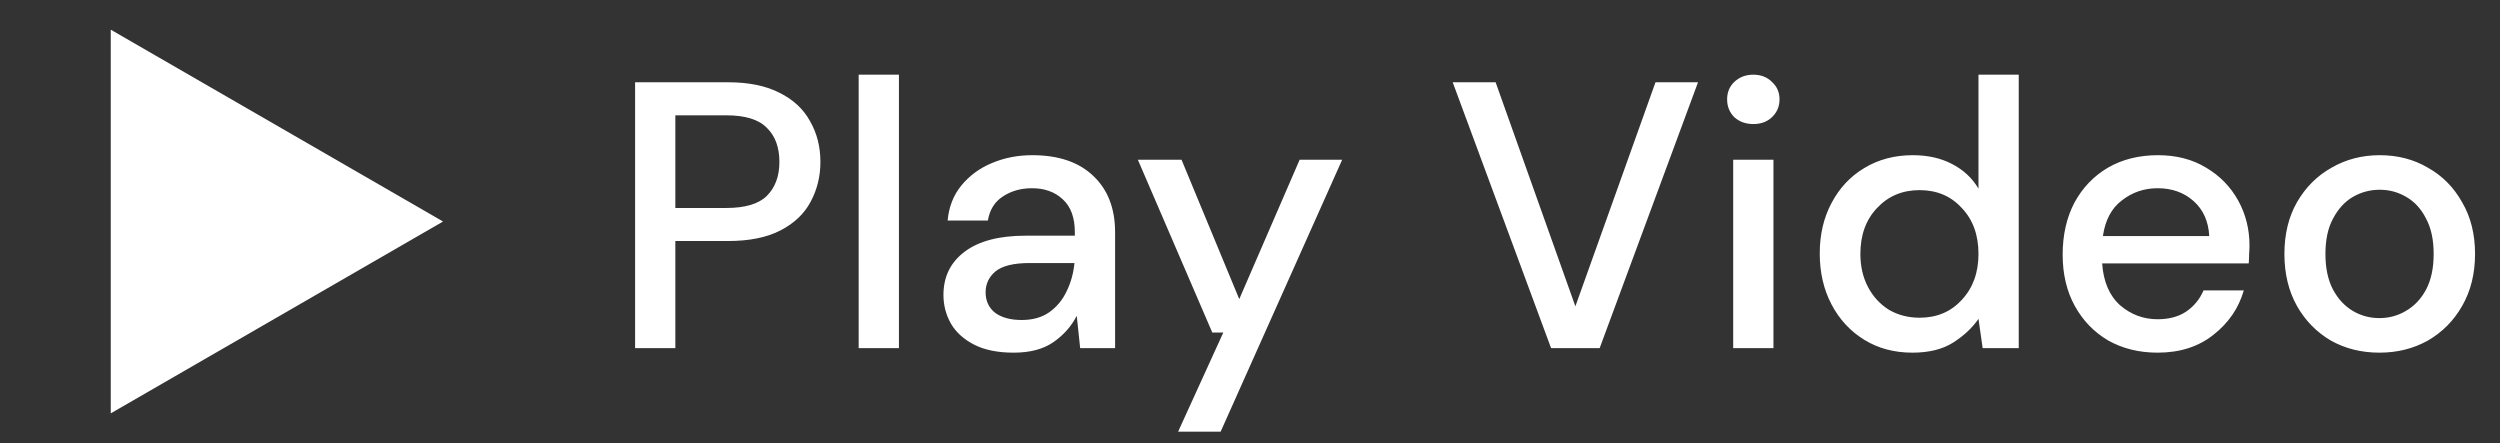 <svg xmlns="http://www.w3.org/2000/svg" width="158" height="28" viewBox="0 0 158 28" fill="none"><rect x="0" y="0" width="158" height="28" fill="#333333" stroke="none"/><path d="M28 14L7 26.124L7 1.876L28 14Z" fill="white"></path><path d="M40.138 22V5.2H46.018C47.33 5.2 48.418 5.424 49.282 5.872C50.146 6.304 50.786 6.904 51.202 7.672C51.634 8.424 51.85 9.28 51.85 10.24C51.85 11.152 51.642 11.992 51.226 12.76C50.826 13.512 50.194 14.112 49.33 14.56C48.466 15.008 47.362 15.232 46.018 15.232H42.682V22H40.138ZM42.682 13.144H45.898C47.098 13.144 47.954 12.888 48.466 12.376C48.994 11.848 49.258 11.136 49.258 10.24C49.258 9.312 48.994 8.592 48.466 8.08C47.954 7.552 47.098 7.288 45.898 7.288H42.682V13.144ZM54.268 22V4.72H56.812V22H54.268ZM64.066 22.288C63.058 22.288 62.226 22.12 61.57 21.784C60.914 21.448 60.426 21.008 60.106 20.464C59.786 19.904 59.626 19.296 59.626 18.64C59.626 17.488 60.074 16.576 60.97 15.904C61.866 15.232 63.146 14.896 64.81 14.896H67.93V14.68C67.93 13.752 67.674 13.056 67.162 12.592C66.666 12.128 66.018 11.896 65.218 11.896C64.514 11.896 63.898 12.072 63.37 12.424C62.858 12.76 62.546 13.264 62.434 13.936H59.89C59.97 13.072 60.258 12.336 60.754 11.728C61.266 11.104 61.906 10.632 62.674 10.312C63.458 9.976 64.314 9.808 65.242 9.808C66.906 9.808 68.194 10.248 69.106 11.128C70.018 11.992 70.474 13.176 70.474 14.68V22H68.266L68.05 19.96C67.714 20.616 67.226 21.168 66.586 21.616C65.946 22.064 65.106 22.288 64.066 22.288ZM64.57 20.224C65.258 20.224 65.834 20.064 66.298 19.744C66.778 19.408 67.146 18.968 67.402 18.424C67.674 17.88 67.842 17.28 67.906 16.624H65.074C64.066 16.624 63.346 16.8 62.914 17.152C62.498 17.504 62.29 17.944 62.29 18.472C62.29 19.016 62.49 19.448 62.89 19.768C63.306 20.072 63.866 20.224 64.57 20.224ZM74.457 27.28L77.313 21.016H76.617L71.913 10.096H74.673L78.321 18.904L82.137 10.096H84.825L77.145 27.28H74.457ZM98.028 22L91.811 5.2H94.523L99.564 19.36L104.627 5.2H107.315L101.099 22H98.028ZM110.81 7.84C110.33 7.84 109.93 7.696 109.61 7.408C109.306 7.104 109.154 6.728 109.154 6.28C109.154 5.832 109.306 5.464 109.61 5.176C109.93 4.872 110.33 4.72 110.81 4.72C111.29 4.72 111.682 4.872 111.986 5.176C112.306 5.464 112.466 5.832 112.466 6.28C112.466 6.728 112.306 7.104 111.986 7.408C111.682 7.696 111.29 7.84 110.81 7.84ZM109.538 22V10.096H112.082V22H109.538ZM120.864 22.288C119.712 22.288 118.696 22.016 117.816 21.472C116.936 20.928 116.248 20.184 115.752 19.24C115.256 18.296 115.008 17.224 115.008 16.024C115.008 14.824 115.256 13.76 115.752 12.832C116.248 11.888 116.936 11.152 117.816 10.624C118.712 10.08 119.736 9.808 120.888 9.808C121.832 9.808 122.656 9.992 123.36 10.36C124.08 10.728 124.64 11.248 125.04 11.92V4.72H127.584V22H125.304L125.04 20.152C124.656 20.712 124.128 21.208 123.456 21.64C122.784 22.072 121.92 22.288 120.864 22.288ZM121.32 20.08C122.408 20.08 123.296 19.704 123.984 18.952C124.688 18.2 125.04 17.232 125.04 16.048C125.04 14.848 124.688 13.88 123.984 13.144C123.296 12.392 122.408 12.016 121.32 12.016C120.232 12.016 119.336 12.392 118.632 13.144C117.928 13.88 117.576 14.848 117.576 16.048C117.576 16.832 117.736 17.528 118.056 18.136C118.376 18.744 118.816 19.224 119.376 19.576C119.952 19.912 120.6 20.08 121.32 20.08ZM136.36 22.288C135.192 22.288 134.152 22.032 133.24 21.52C132.344 20.992 131.64 20.264 131.128 19.336C130.616 18.408 130.36 17.328 130.36 16.096C130.36 14.848 130.608 13.752 131.104 12.808C131.616 11.864 132.32 11.128 133.216 10.6C134.128 10.072 135.184 9.808 136.384 9.808C137.552 9.808 138.568 10.072 139.432 10.6C140.296 11.112 140.968 11.8 141.448 12.664C141.928 13.528 142.168 14.48 142.168 15.52C142.168 15.68 142.16 15.856 142.144 16.048C142.144 16.224 142.136 16.424 142.12 16.648H132.856C132.936 17.8 133.312 18.68 133.984 19.288C134.672 19.88 135.464 20.176 136.36 20.176C137.08 20.176 137.68 20.016 138.16 19.696C138.656 19.36 139.024 18.912 139.264 18.352H141.808C141.488 19.472 140.848 20.408 139.888 21.16C138.944 21.912 137.768 22.288 136.36 22.288ZM136.36 11.896C135.512 11.896 134.76 12.152 134.104 12.664C133.448 13.16 133.048 13.912 132.904 14.92H139.624C139.576 13.992 139.248 13.256 138.64 12.712C138.032 12.168 137.272 11.896 136.36 11.896ZM150.375 22.288C149.239 22.288 148.215 22.032 147.303 21.52C146.407 20.992 145.695 20.264 145.167 19.336C144.639 18.392 144.375 17.296 144.375 16.048C144.375 14.8 144.639 13.712 145.167 12.784C145.711 11.84 146.439 11.112 147.351 10.6C148.263 10.072 149.279 9.808 150.399 9.808C151.535 9.808 152.551 10.072 153.447 10.6C154.359 11.112 155.079 11.84 155.607 12.784C156.151 13.712 156.423 14.8 156.423 16.048C156.423 17.296 156.151 18.392 155.607 19.336C155.079 20.264 154.359 20.992 153.447 21.52C152.535 22.032 151.511 22.288 150.375 22.288ZM150.375 20.104C150.983 20.104 151.543 19.952 152.055 19.648C152.583 19.344 153.007 18.896 153.327 18.304C153.647 17.696 153.807 16.944 153.807 16.048C153.807 15.152 153.647 14.408 153.327 13.816C153.023 13.208 152.607 12.752 152.079 12.448C151.567 12.144 151.007 11.992 150.399 11.992C149.791 11.992 149.223 12.144 148.695 12.448C148.183 12.752 147.767 13.208 147.447 13.816C147.127 14.408 146.967 15.152 146.967 16.048C146.967 16.944 147.127 17.696 147.447 18.304C147.767 18.896 148.183 19.344 148.695 19.648C149.207 19.952 149.767 20.104 150.375 20.104Z" fill="white"></path></svg>